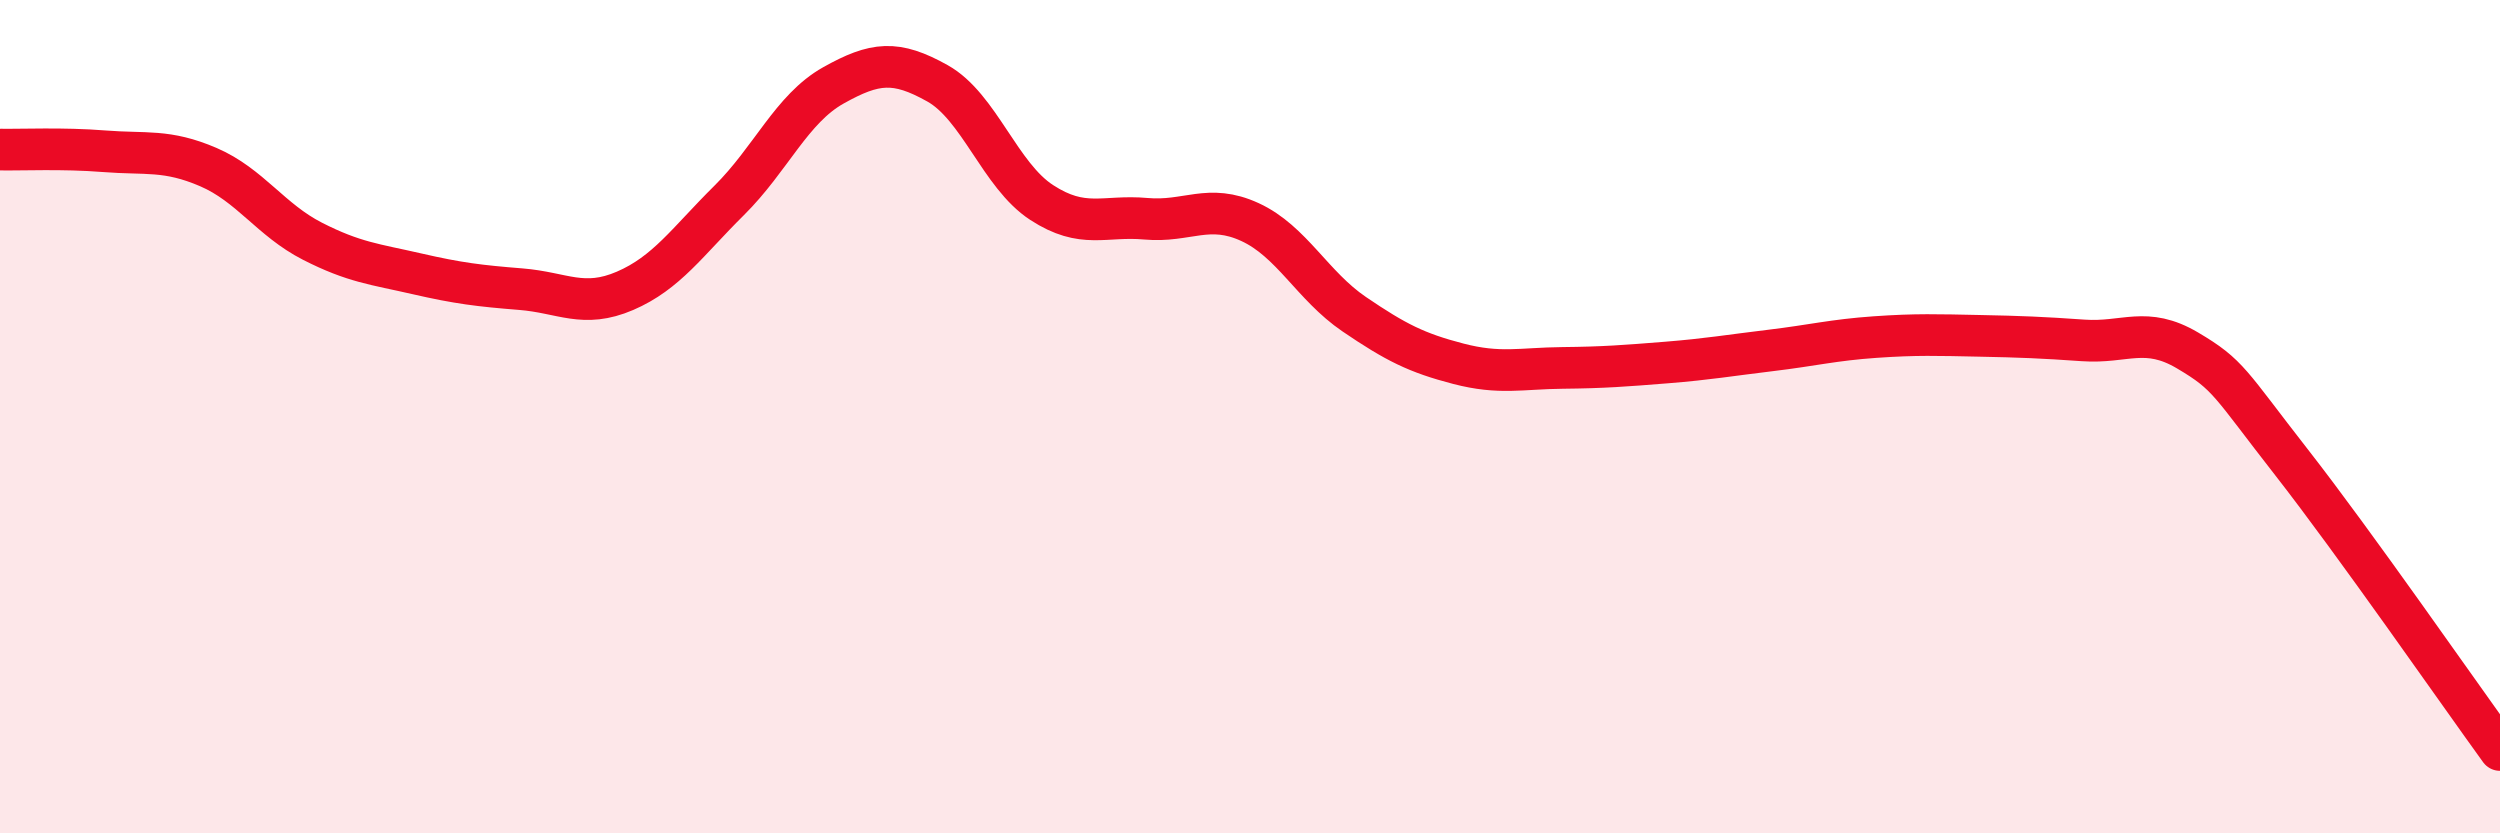 
    <svg width="60" height="20" viewBox="0 0 60 20" xmlns="http://www.w3.org/2000/svg">
      <path
        d="M 0,3.59 C 0.5,3.6 1.5,3.55 2.5,3.63 C 3.5,3.71 4,3.58 5,4.01 C 6,4.44 6.5,5.28 7.5,5.79 C 8.5,6.3 9,6.34 10,6.57 C 11,6.8 11.5,6.86 12.5,6.94 C 13.5,7.02 14,7.41 15,6.98 C 16,6.55 16.5,5.8 17.5,4.81 C 18.5,3.82 19,2.61 20,2.05 C 21,1.49 21.5,1.44 22.5,2 C 23.5,2.56 24,4.21 25,4.86 C 26,5.51 26.5,5.16 27.5,5.25 C 28.5,5.34 29,4.87 30,5.33 C 31,5.79 31.5,6.86 32.5,7.54 C 33.5,8.22 34,8.47 35,8.73 C 36,8.99 36.5,8.84 37.5,8.83 C 38.5,8.82 39,8.78 40,8.7 C 41,8.62 41.5,8.53 42.5,8.41 C 43.5,8.29 44,8.16 45,8.09 C 46,8.02 46.5,8.04 47.5,8.06 C 48.5,8.08 49,8.1 50,8.17 C 51,8.24 51.5,7.82 52.5,8.41 C 53.5,9 53.5,9.18 55,11.1 C 56.5,13.02 59,16.62 60,18L60 20L0 20Z"
        fill="#EB0A25"
        opacity="0.1"
        stroke-linecap="round"
        stroke-linejoin="round"
      />
      <path
        d="M 0,3.59 C 0.5,3.6 1.5,3.55 2.5,3.63 C 3.5,3.71 4,3.58 5,4.01 C 6,4.44 6.5,5.28 7.5,5.79 C 8.5,6.3 9,6.34 10,6.57 C 11,6.8 11.5,6.86 12.5,6.94 C 13.5,7.02 14,7.41 15,6.98 C 16,6.55 16.5,5.8 17.5,4.81 C 18.5,3.82 19,2.61 20,2.05 C 21,1.49 21.5,1.44 22.5,2 C 23.5,2.56 24,4.21 25,4.86 C 26,5.51 26.5,5.16 27.5,5.25 C 28.5,5.34 29,4.87 30,5.33 C 31,5.79 31.5,6.86 32.5,7.54 C 33.5,8.22 34,8.47 35,8.73 C 36,8.99 36.5,8.84 37.5,8.83 C 38.5,8.82 39,8.78 40,8.7 C 41,8.62 41.5,8.53 42.5,8.41 C 43.5,8.29 44,8.16 45,8.09 C 46,8.02 46.5,8.04 47.5,8.06 C 48.5,8.08 49,8.1 50,8.17 C 51,8.24 51.5,7.82 52.5,8.41 C 53.5,9 53.5,9.18 55,11.1 C 56.5,13.02 59,16.62 60,18"
        stroke="#EB0A25"
        stroke-width="1"
        fill="none"
        stroke-linecap="round"
        stroke-linejoin="round"
      />
    </svg>
  
